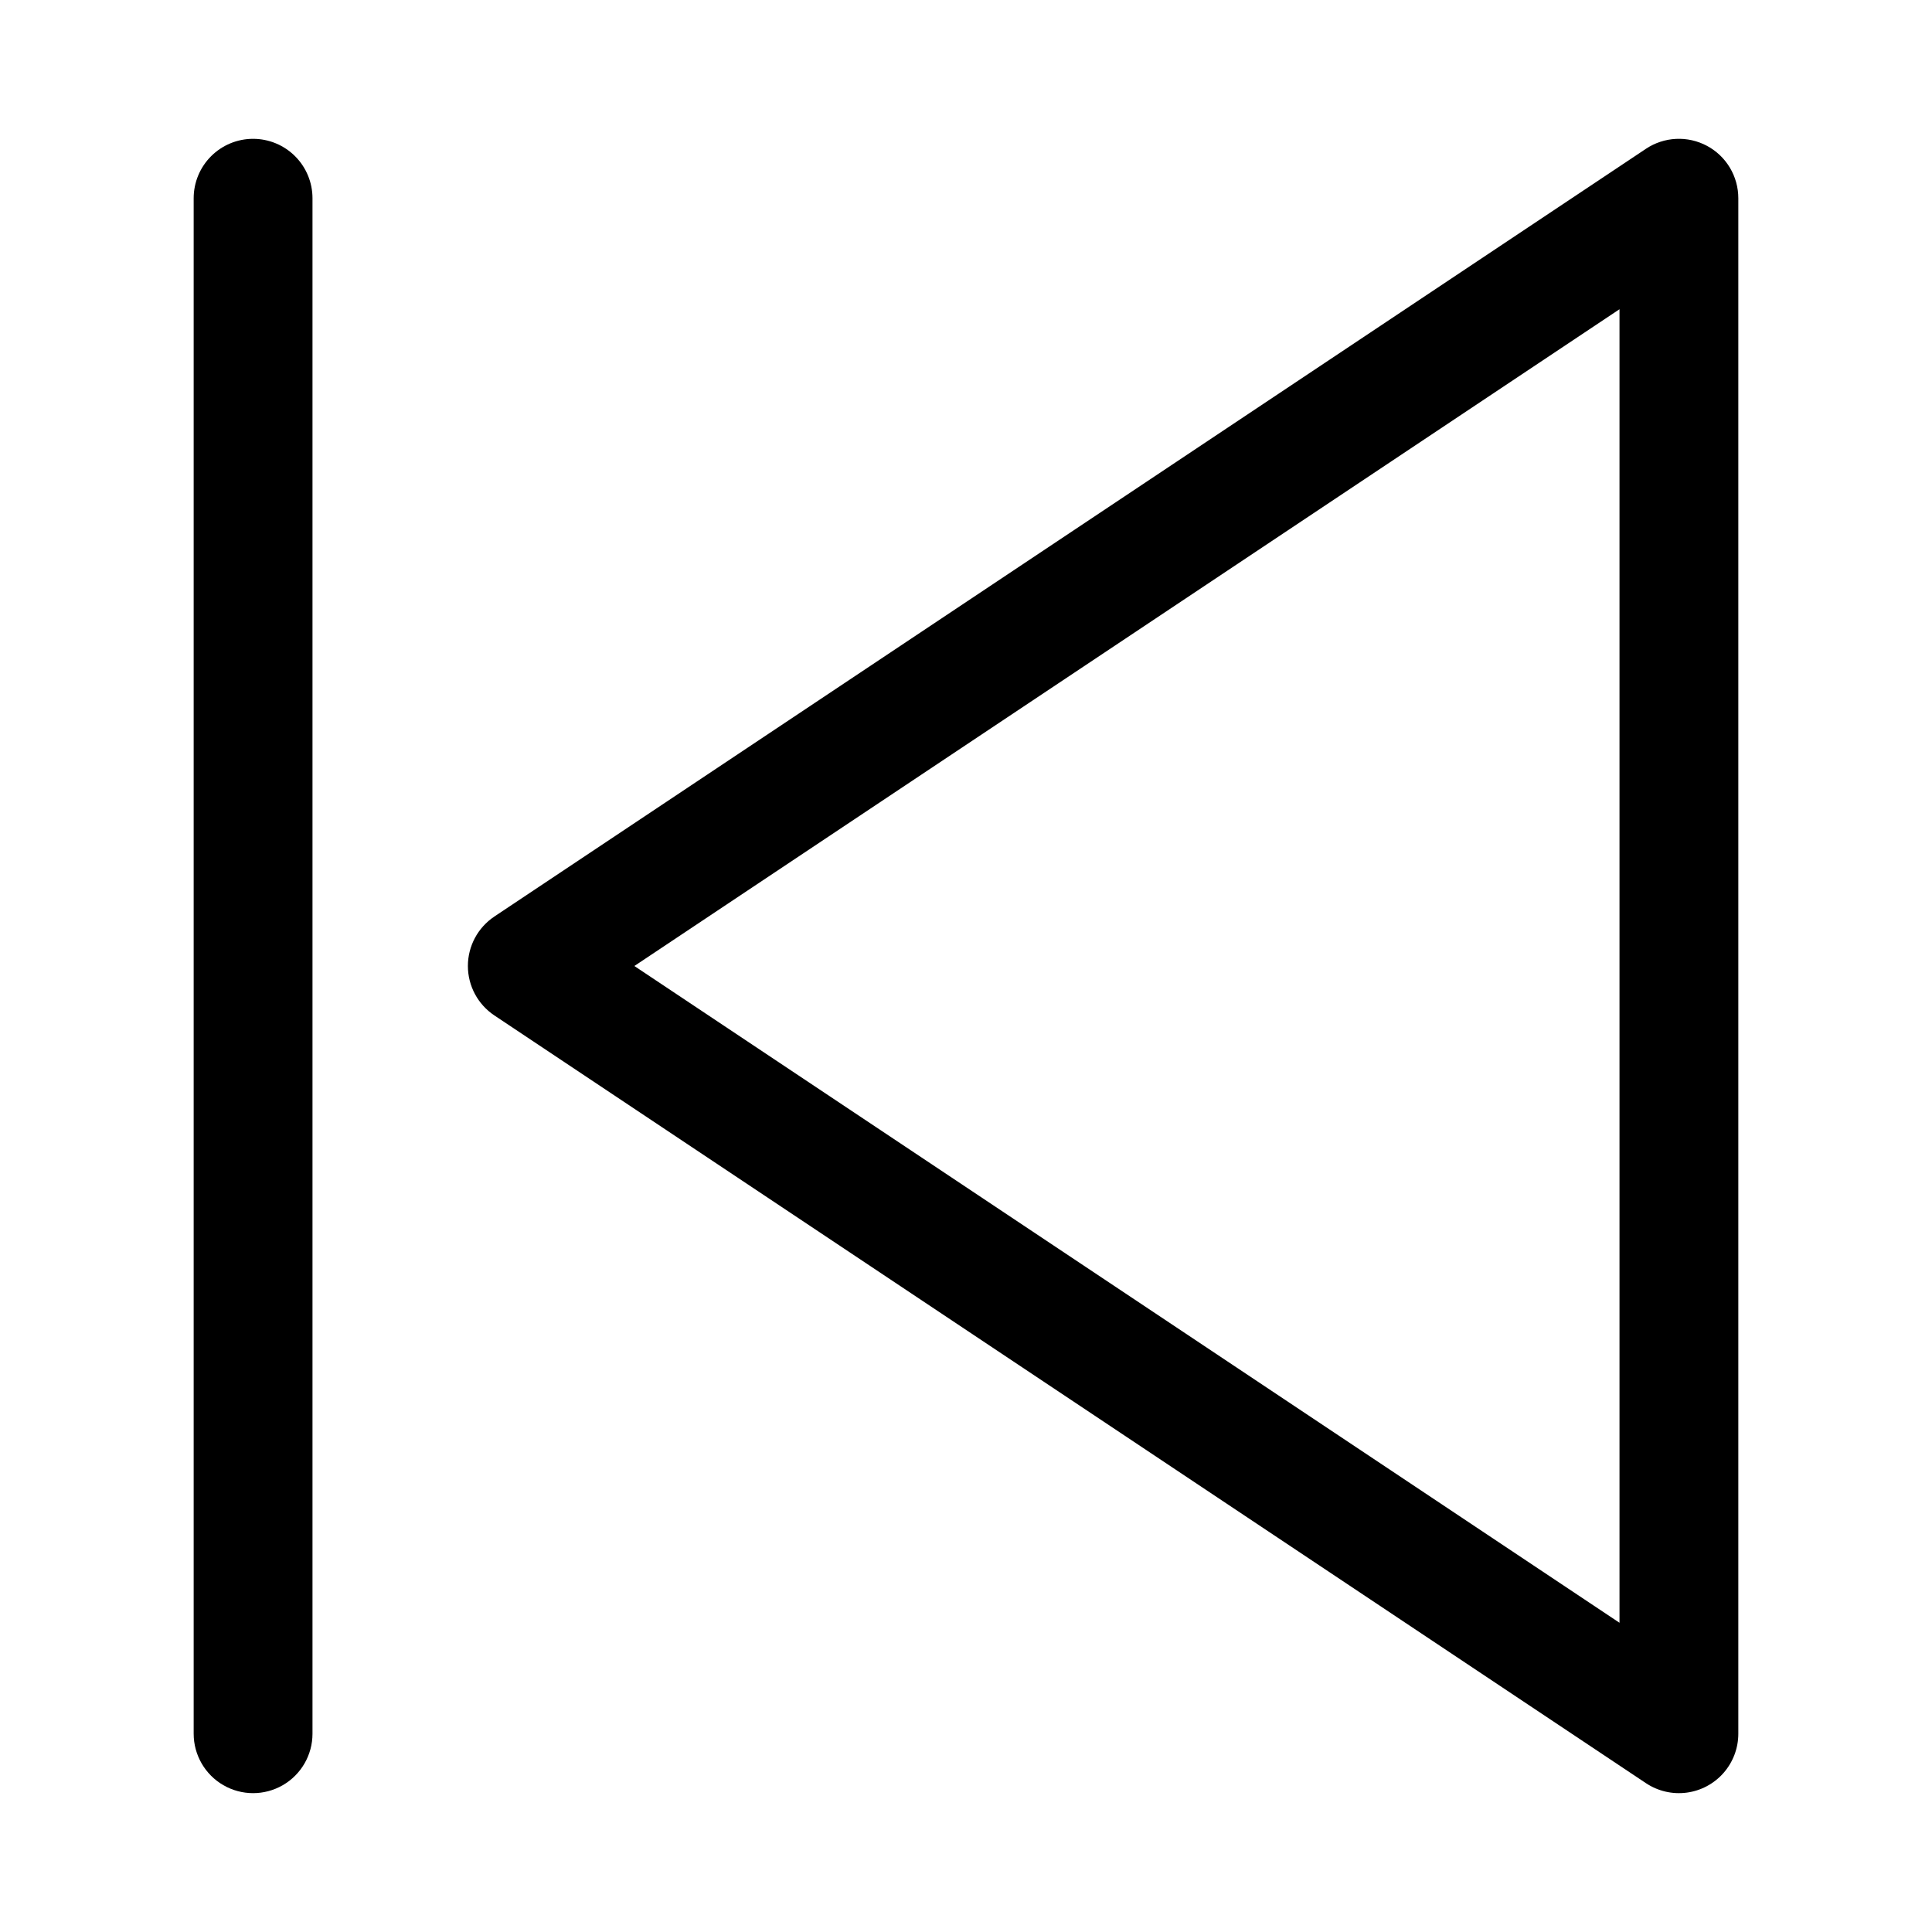 <?xml version="1.0" encoding="UTF-8"?>
<!-- Uploaded to: SVG Find, www.svgrepo.com, Generator: SVG Find Mixer Tools -->
<svg fill="#000000" width="800px" height="800px" version="1.1" viewBox="144 144 512 512" xmlns="http://www.w3.org/2000/svg">
 <g>
  <path d="m596.36 182.65c-2.516-1.344-5.348-1.984-8.195-1.844-2.848 0.137-5.606 1.047-7.977 2.629l-305.18 203.46c-4.379 2.922-7.012 7.836-7.012 13.102 0 5.262 2.633 10.176 7.012 13.098l305.18 203.46c3.18 2.117 7.016 3.012 10.801 2.512 3.789-0.5 7.262-2.359 9.777-5.231 2.519-2.875 3.906-6.562 3.906-10.383v-406.92c0-2.852-0.773-5.648-2.234-8.094-1.465-2.445-3.566-4.449-6.078-5.793zm-23.176 391.4-261.07-174.05 261.07-174.05z"/>
  <path d="m211.07 180.79c-4.176 0-8.18 1.66-11.133 4.613s-4.613 6.957-4.613 11.133v406.92c0 5.625 3.004 10.824 7.875 13.637 4.871 2.812 10.871 2.812 15.742 0s7.871-8.012 7.871-13.637v-406.92c0-4.176-1.656-8.18-4.609-11.133s-6.957-4.613-11.133-4.613z"/>
 </g>
</svg>
